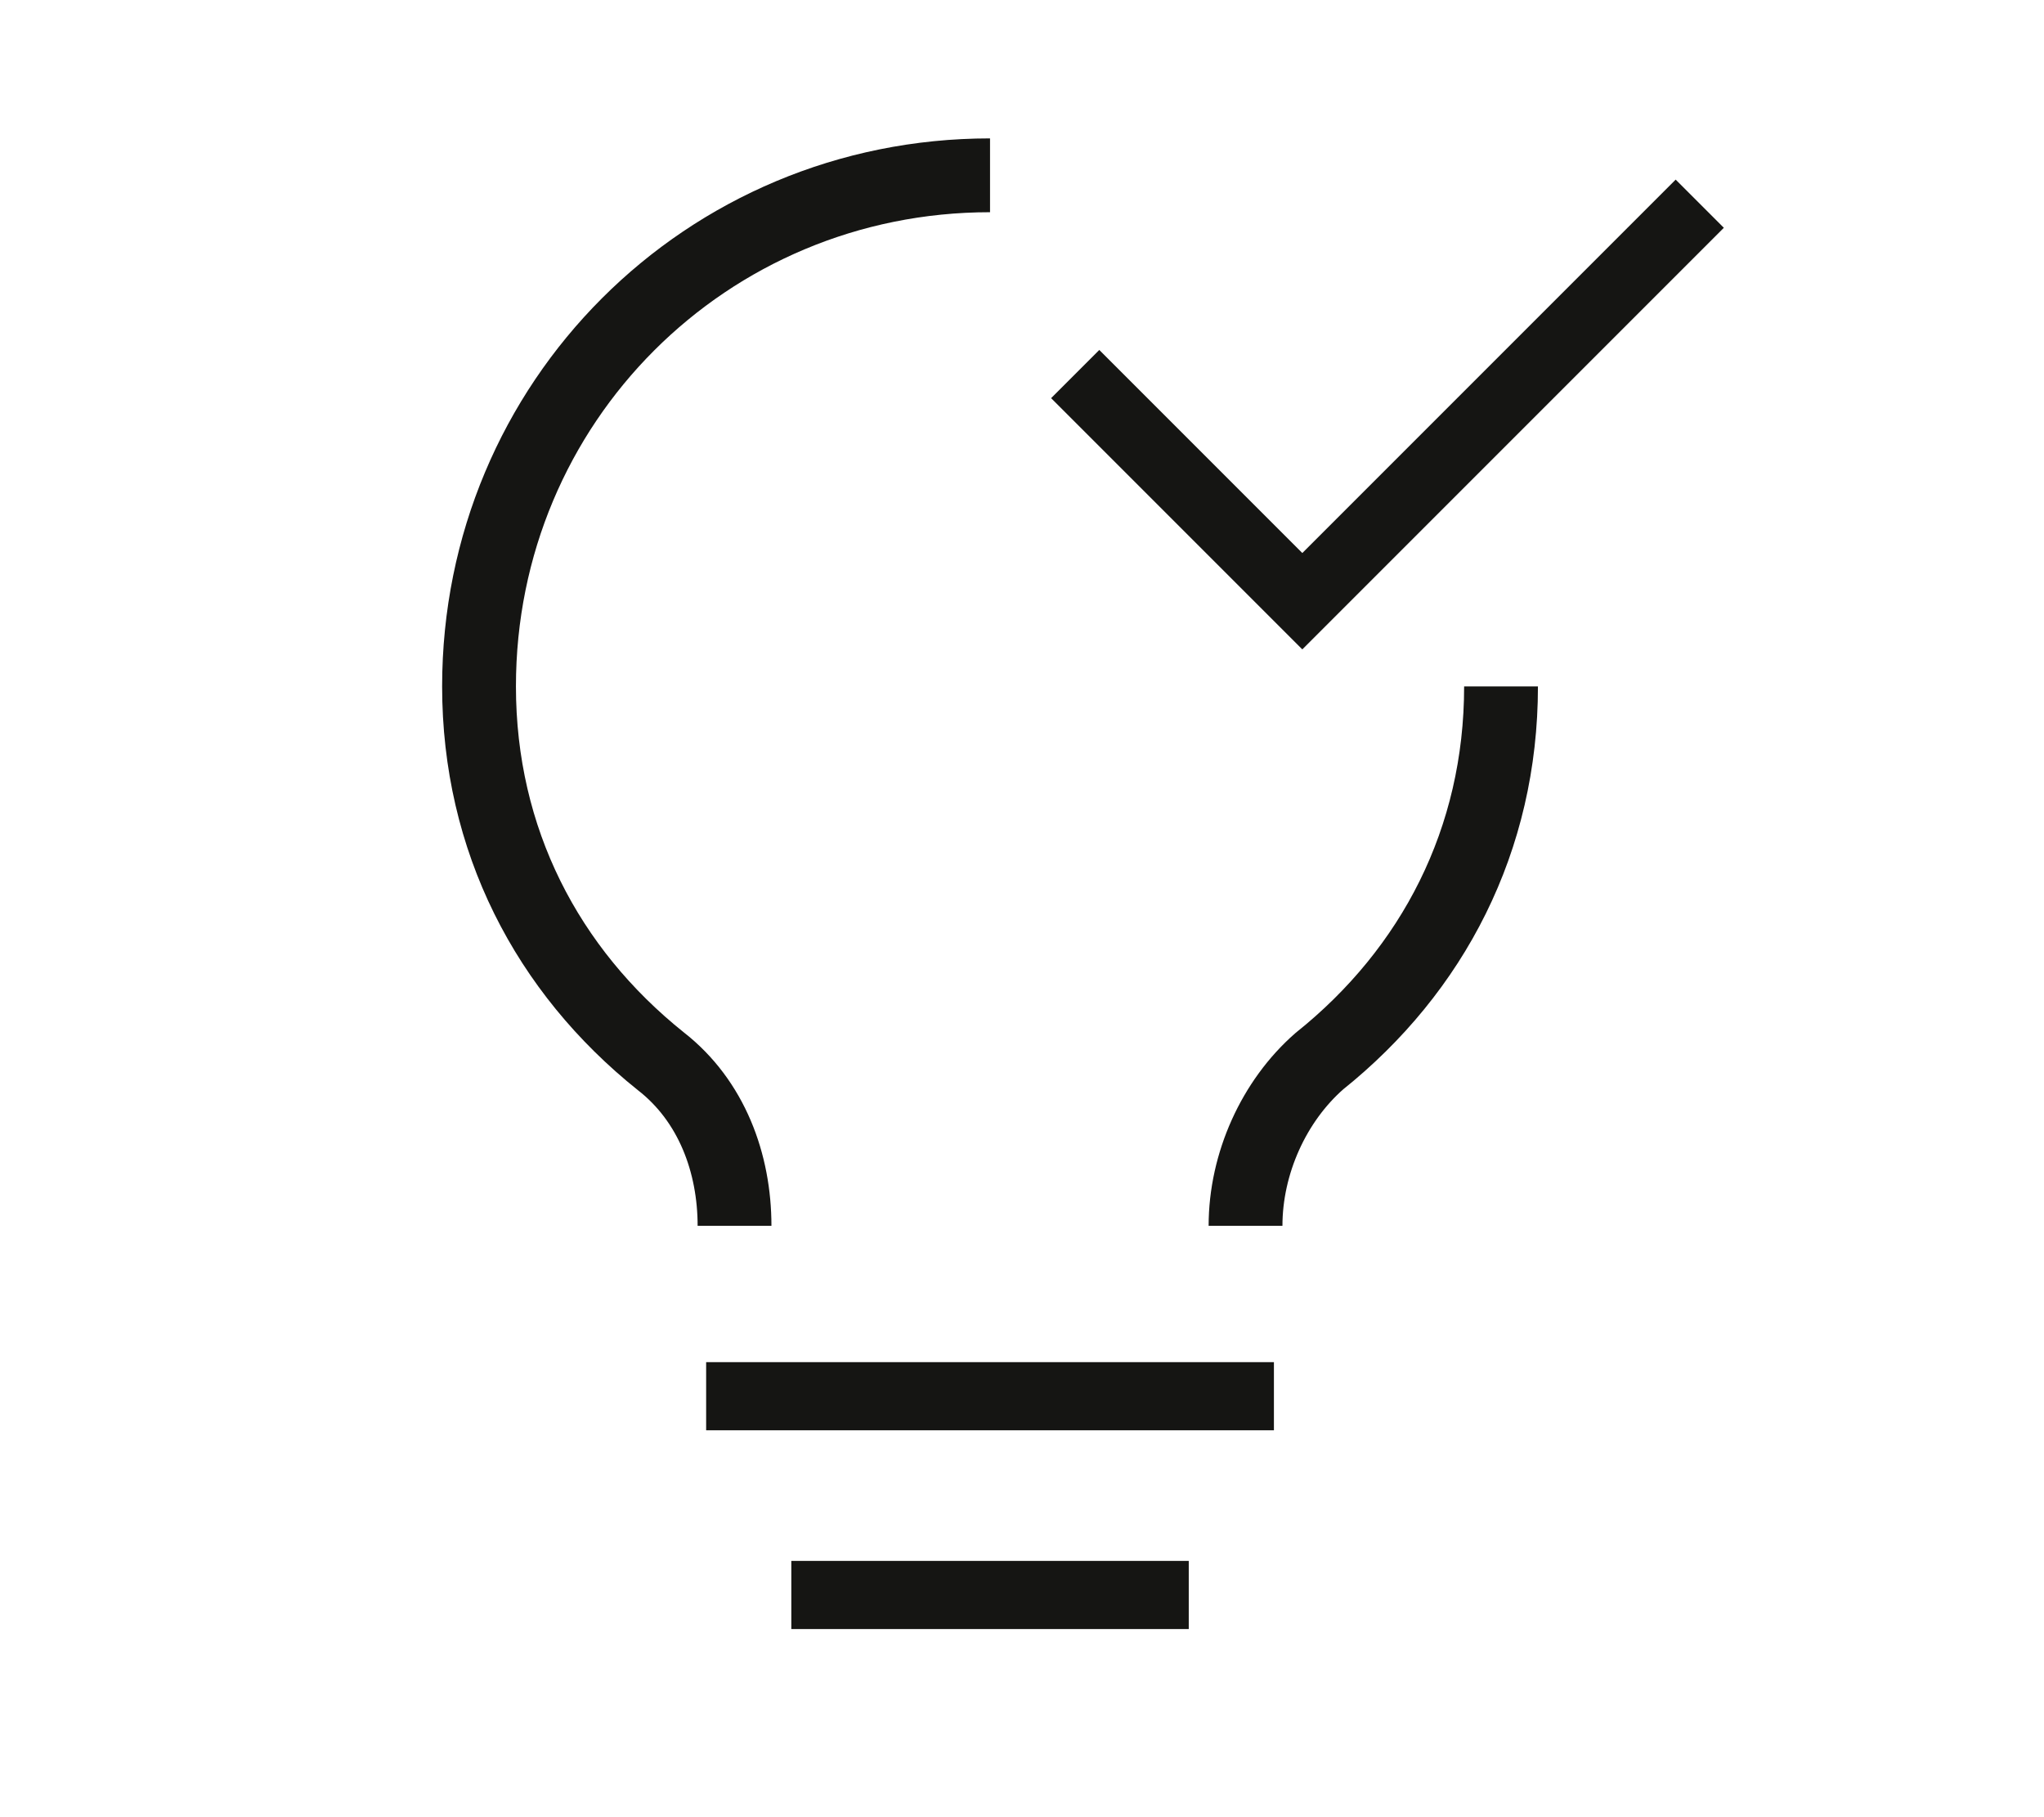 <?xml version="1.0" encoding="UTF-8" standalone="no"?>
<svg
   xmlns:dc="http://purl.org/dc/elements/1.1/"
   xmlns:cc="http://creativecommons.org/ns#"
   xmlns:rdf="http://www.w3.org/1999/02/22-rdf-syntax-ns#"
   xmlns:svg="http://www.w3.org/2000/svg"
   xmlns="http://www.w3.org/2000/svg"
   xmlns:sodipodi="http://sodipodi.sourceforge.net/DTD/sodipodi-0.dtd"
   xmlns:inkscape="http://www.inkscape.org/namespaces/inkscape"
   inkscape:version="1.0 (4035a4fb49, 2020-05-01)"
   height="32"
   width="36"
   sodipodi:docname="breadcrumb-quiz.svg"
   id="svg18"
   version="1.1"
   viewBox="0 0 36 32"
   enable-background="new 0 0 32 32">
  <defs
     id="defs22" />
  <sodipodi:namedview
     inkscape:current-layer="svg18"
     inkscape:window-maximized="0"
     inkscape:window-y="0"
     inkscape:window-x="0"
     inkscape:cy="16"
     inkscape:cx="16"
     inkscape:zoom="22.96875"
     inkscape:guide-bbox="true"
     showguides="true"
     showgrid="false"
     id="namedview20"
     inkscape:window-height="980"
     inkscape:window-width="1697"
     inkscape:pageshadow="2"
     inkscape:pageopacity="0"
     guidetolerance="10"
     gridtolerance="10"
     objecttolerance="10"
     borderopacity="1"
     bordercolor="#666666"
     pagecolor="#ffffff">
    <sodipodi:guide
       id="guide849"
       orientation="1,0"
       position="17.981,21.551" />
  </sodipodi:namedview>
  <g
     transform="translate(1.437,0.087)"
     id="g16"
     stroke-miterlimit="10"
     stroke="#151513"
     fill="none">
    <g
       id="g8"
       stroke-width="1.2">
      <path
         id="path2"
         d="M 11,24.5 H 21" />
      <path
         id="path4"
         d="m 12.5,28 h 7" />
      <path
         id="path6"
         d="m 17.5,6.5 4,4 7,-7" />
    </g>
    <g
       id="g14"
       stroke-width="1.3">
      <path
         id="path10"
         d="m 16,3 c -5,0 -9,4 -9,9 0,2.7 1.2,5 3.2,6.6 0.9,0.7 1.3,1.8 1.3,2.9" />
      <path
         id="path12"
         d="m 20.5,21.5 c 0,-1.1 0.5,-2.2 1.3,-2.9 C 23.8,17 25,14.7 25,12" />
    </g>
  </g>
</svg>
